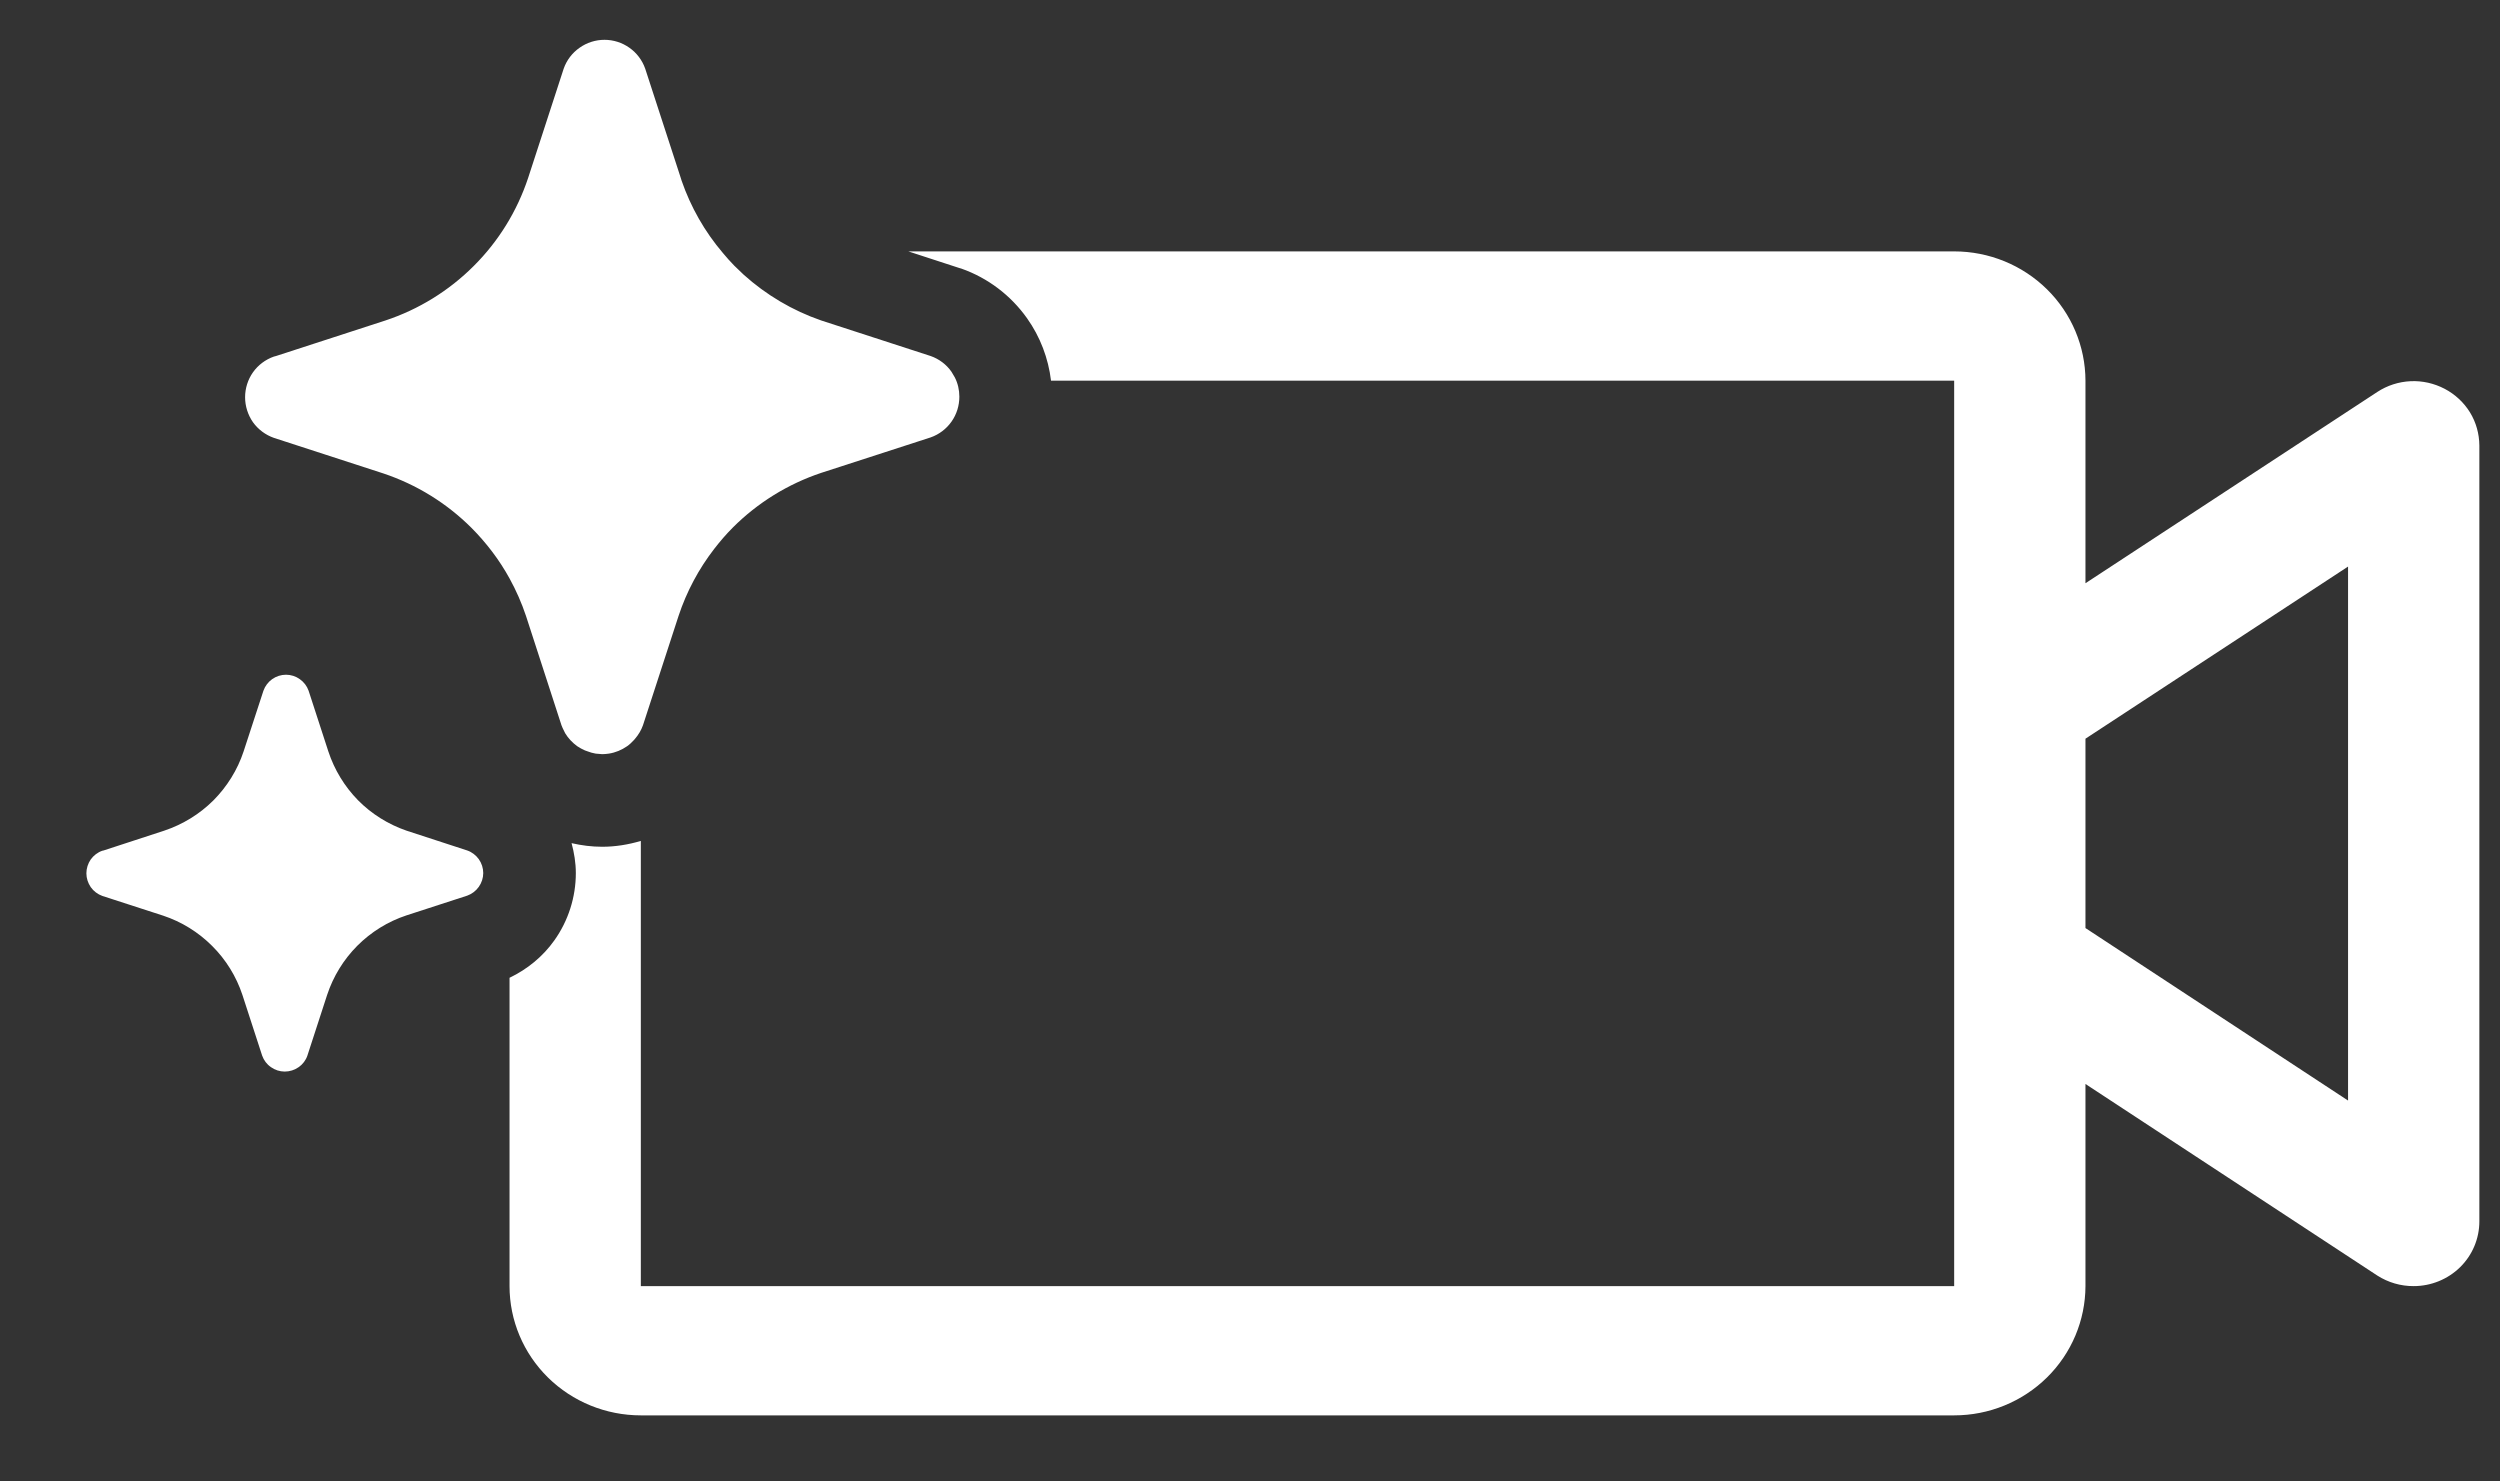 <svg width="27" height="16" viewBox="0 0 27 16" fill="none" xmlns="http://www.w3.org/2000/svg">
<rect x="0" y="0" width="27" height="16" fill="#333333" stroke="none"/>
<path d="M21.105 2.715C21.481 2.715 21.841 2.862 22.107 3.124C22.373 3.386 22.522 3.741 22.523 4.111V6.299L25.675 4.233C25.782 4.163 25.906 4.123 26.034 4.117C26.162 4.111 26.289 4.14 26.402 4.199C26.515 4.258 26.61 4.347 26.676 4.454C26.742 4.562 26.776 4.685 26.777 4.811V13.191C26.777 13.376 26.703 13.554 26.57 13.685C26.437 13.816 26.256 13.89 26.068 13.89C25.929 13.891 25.792 13.851 25.675 13.776L22.523 11.707V13.89C22.522 14.26 22.373 14.615 22.107 14.877C21.841 15.139 21.481 15.286 21.105 15.286H6.921C6.545 15.286 6.184 15.139 5.918 14.877C5.652 14.615 5.503 14.26 5.503 13.89V10.56C5.695 10.468 5.863 10.331 5.987 10.156C6.138 9.944 6.219 9.689 6.219 9.429C6.219 9.319 6.201 9.211 6.173 9.106C6.281 9.131 6.392 9.145 6.504 9.145C6.646 9.145 6.786 9.122 6.921 9.082V13.89H21.105V4.111H11.351C11.322 3.869 11.234 3.637 11.092 3.437C10.916 3.189 10.669 3.002 10.383 2.901L10.359 2.894L9.81 2.715H21.105ZM22.523 7.978V10.023L25.359 11.886V6.119L22.523 7.978ZM3.089 7.287C3.142 7.287 3.195 7.304 3.238 7.335C3.282 7.366 3.315 7.409 3.333 7.46L3.546 8.115C3.611 8.313 3.721 8.494 3.867 8.643C4.013 8.791 4.193 8.903 4.39 8.971L5.046 9.185C5.096 9.202 5.14 9.236 5.171 9.279C5.202 9.323 5.219 9.375 5.219 9.429C5.219 9.482 5.202 9.534 5.171 9.578C5.14 9.622 5.096 9.655 5.046 9.673L4.39 9.886C4.19 9.952 4.008 10.065 3.859 10.214C3.711 10.363 3.599 10.545 3.533 10.745L3.32 11.4C3.303 11.451 3.269 11.495 3.226 11.525C3.182 11.556 3.129 11.573 3.075 11.573C3.022 11.573 2.969 11.556 2.926 11.525C2.882 11.495 2.849 11.451 2.831 11.4L2.618 10.745C2.552 10.546 2.44 10.364 2.291 10.216C2.142 10.067 1.961 9.955 1.762 9.889L1.105 9.676C1.055 9.658 1.011 9.625 0.98 9.581C0.95 9.537 0.933 9.485 0.933 9.432C0.933 9.378 0.95 9.326 0.98 9.282C1.011 9.239 1.055 9.205 1.105 9.188L1.119 9.185L1.774 8.971C1.974 8.904 2.155 8.793 2.304 8.645C2.452 8.496 2.565 8.315 2.631 8.115L2.845 7.46C2.863 7.409 2.896 7.366 2.939 7.335C2.983 7.304 3.035 7.287 3.089 7.287ZM6.528 0.43C6.625 0.43 6.719 0.46 6.798 0.516C6.876 0.571 6.936 0.65 6.968 0.741L7.352 1.921L7.361 1.95C7.46 2.237 7.611 2.502 7.807 2.732C7.846 2.779 7.887 2.825 7.93 2.869L8.031 2.966C8.274 3.185 8.559 3.354 8.869 3.461L10.051 3.845C10.142 3.877 10.221 3.936 10.276 4.015L10.312 4.076C10.345 4.14 10.361 4.212 10.361 4.284C10.361 4.381 10.332 4.475 10.276 4.554C10.221 4.632 10.142 4.692 10.051 4.724L8.869 5.107C8.51 5.227 8.183 5.429 7.915 5.697C7.843 5.769 7.777 5.846 7.715 5.926C7.546 6.144 7.415 6.39 7.328 6.653L6.944 7.833C6.925 7.886 6.896 7.935 6.859 7.978C6.855 7.983 6.85 7.989 6.845 7.994C6.823 8.018 6.8 8.04 6.773 8.059C6.714 8.1 6.647 8.128 6.576 8.139C6.552 8.142 6.528 8.145 6.504 8.145L6.433 8.139C6.402 8.134 6.373 8.125 6.344 8.114C6.335 8.111 6.325 8.107 6.316 8.104C6.288 8.091 6.26 8.077 6.234 8.059C6.182 8.021 6.137 7.974 6.104 7.919C6.094 7.901 6.085 7.882 6.076 7.862C6.072 7.853 6.068 7.843 6.064 7.833L5.681 6.653C5.634 6.512 5.574 6.376 5.503 6.247C5.393 6.047 5.254 5.864 5.092 5.701C4.824 5.434 4.499 5.233 4.14 5.113L2.958 4.729C2.867 4.697 2.788 4.638 2.732 4.56C2.677 4.481 2.647 4.386 2.647 4.29C2.647 4.194 2.677 4.099 2.732 4.021C2.788 3.942 2.867 3.883 2.958 3.851L2.981 3.845L4.163 3.461C4.522 3.342 4.849 3.14 5.116 2.873C5.384 2.606 5.585 2.28 5.704 1.921L6.088 0.741C6.12 0.65 6.18 0.571 6.259 0.516C6.338 0.46 6.432 0.43 6.528 0.43Z" fill="white"/>
</svg>

